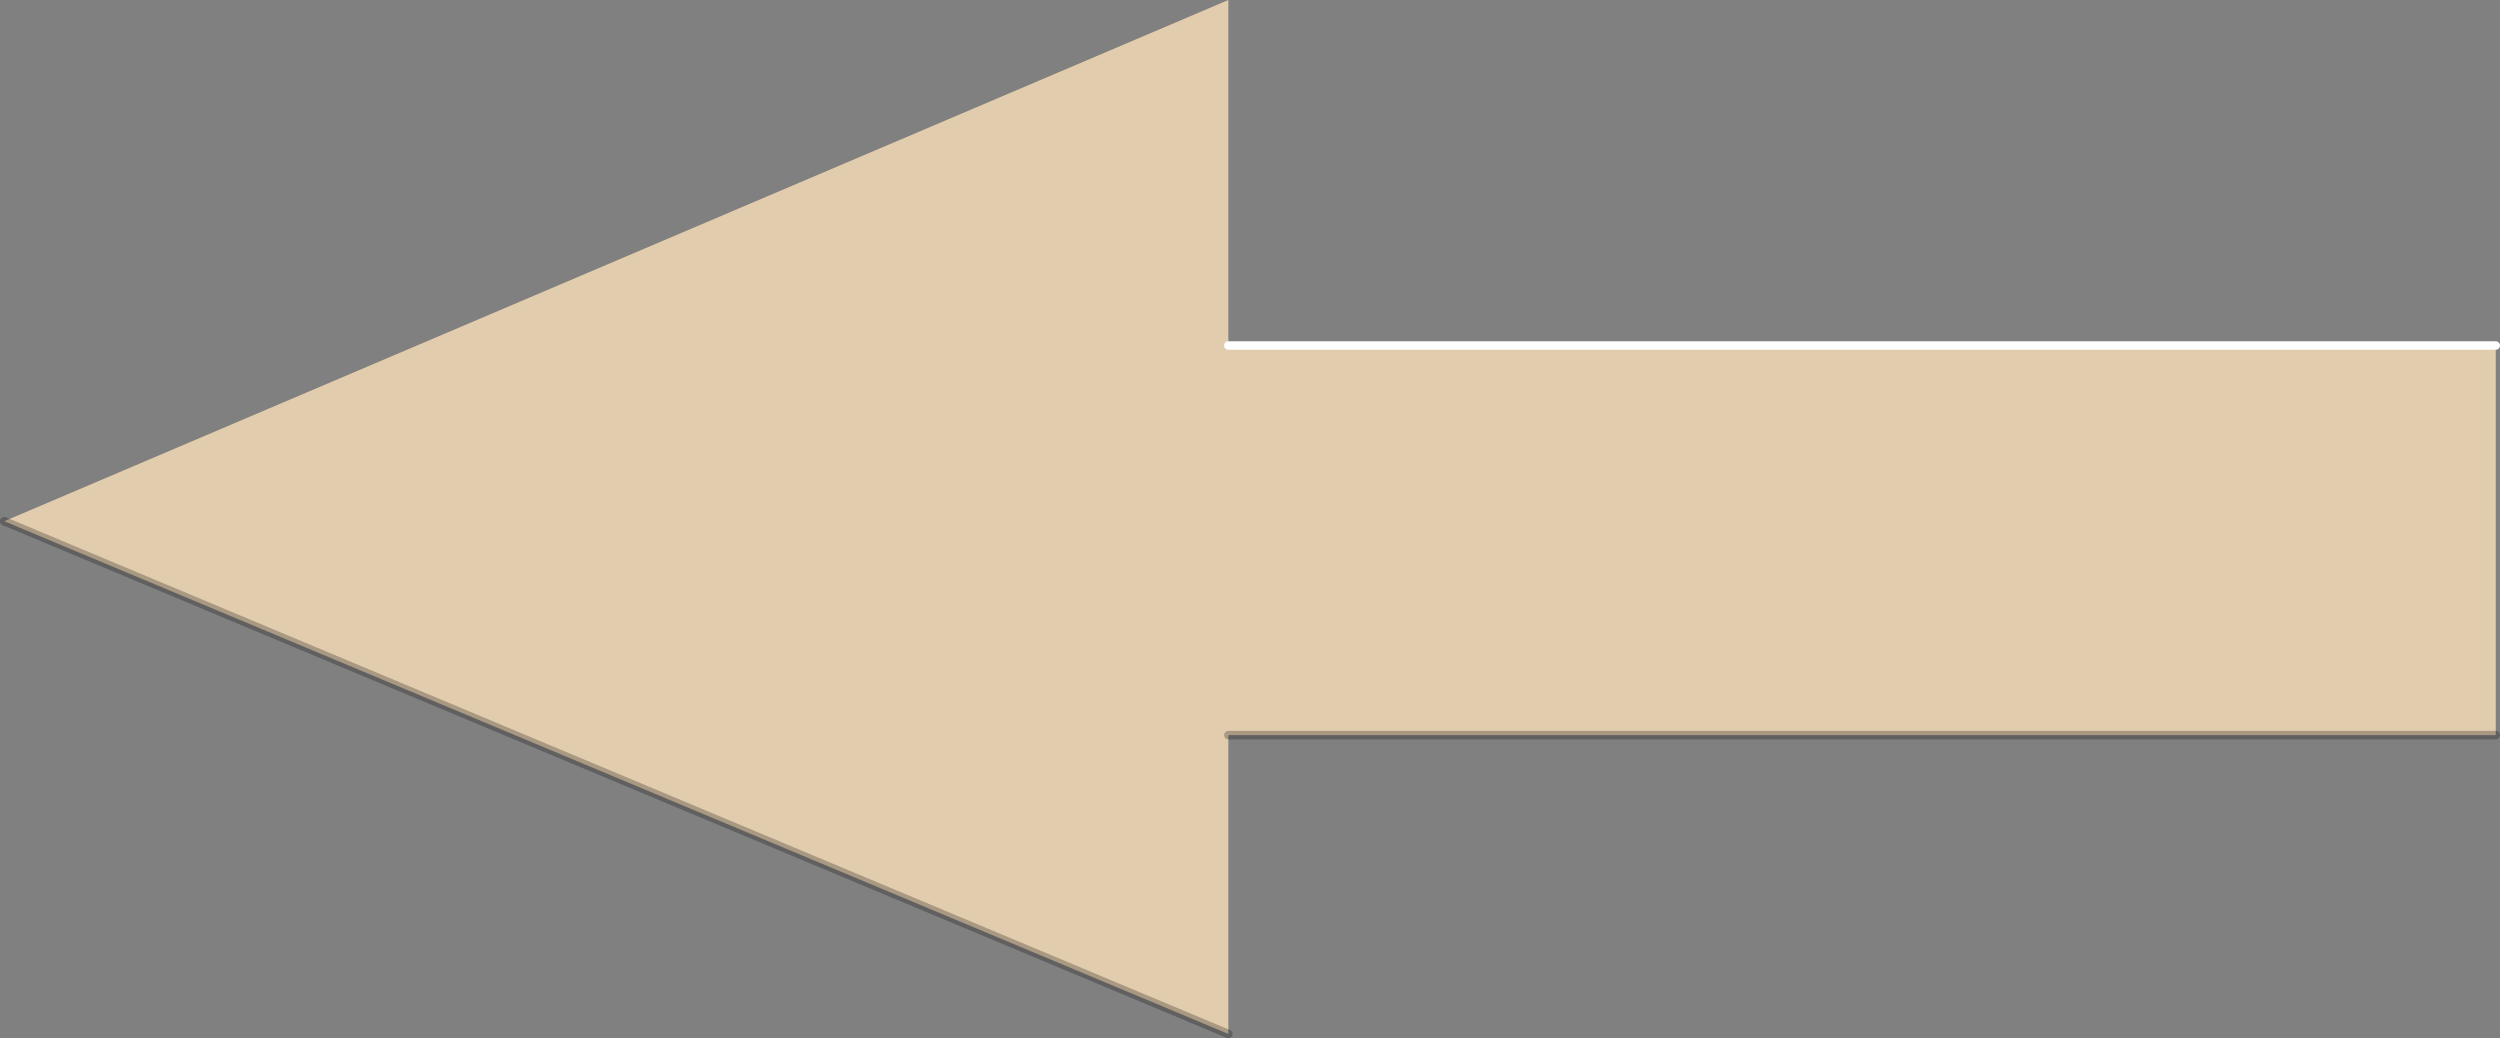 <?xml version="1.0" encoding="UTF-8" standalone="no"?>
<svg xmlns:xlink="http://www.w3.org/1999/xlink" height="61.15px" width="147.25px" xmlns="http://www.w3.org/2000/svg">
  <rect width="100%" height="100%" fill="#808080" stroke="none"/>
  <g transform="matrix(1.0, 0.0, 0.0, 1.0, 66.3, 21.0)">
    <path d="M-66.05 9.7 L6.05 -21.0 6.05 -0.65 80.7 -0.65 80.7 22.3 6.05 22.3 6.05 39.9 -66.05 9.7" fill="#e1ccae" fill-rule="evenodd" stroke="none"/>
    <path d="M6.05 -0.65 L80.7 -0.65" fill="none" stroke="#ffffff" stroke-linecap="round" stroke-linejoin="round" stroke-width="0.5"/>
    <path d="M80.7 22.3 L6.05 22.3 M6.05 39.9 L-66.05 9.7" fill="none" stroke="#000000" stroke-linecap="round" stroke-linejoin="round" stroke-opacity="0.251" stroke-width="0.5"/>
  </g>
</svg>
